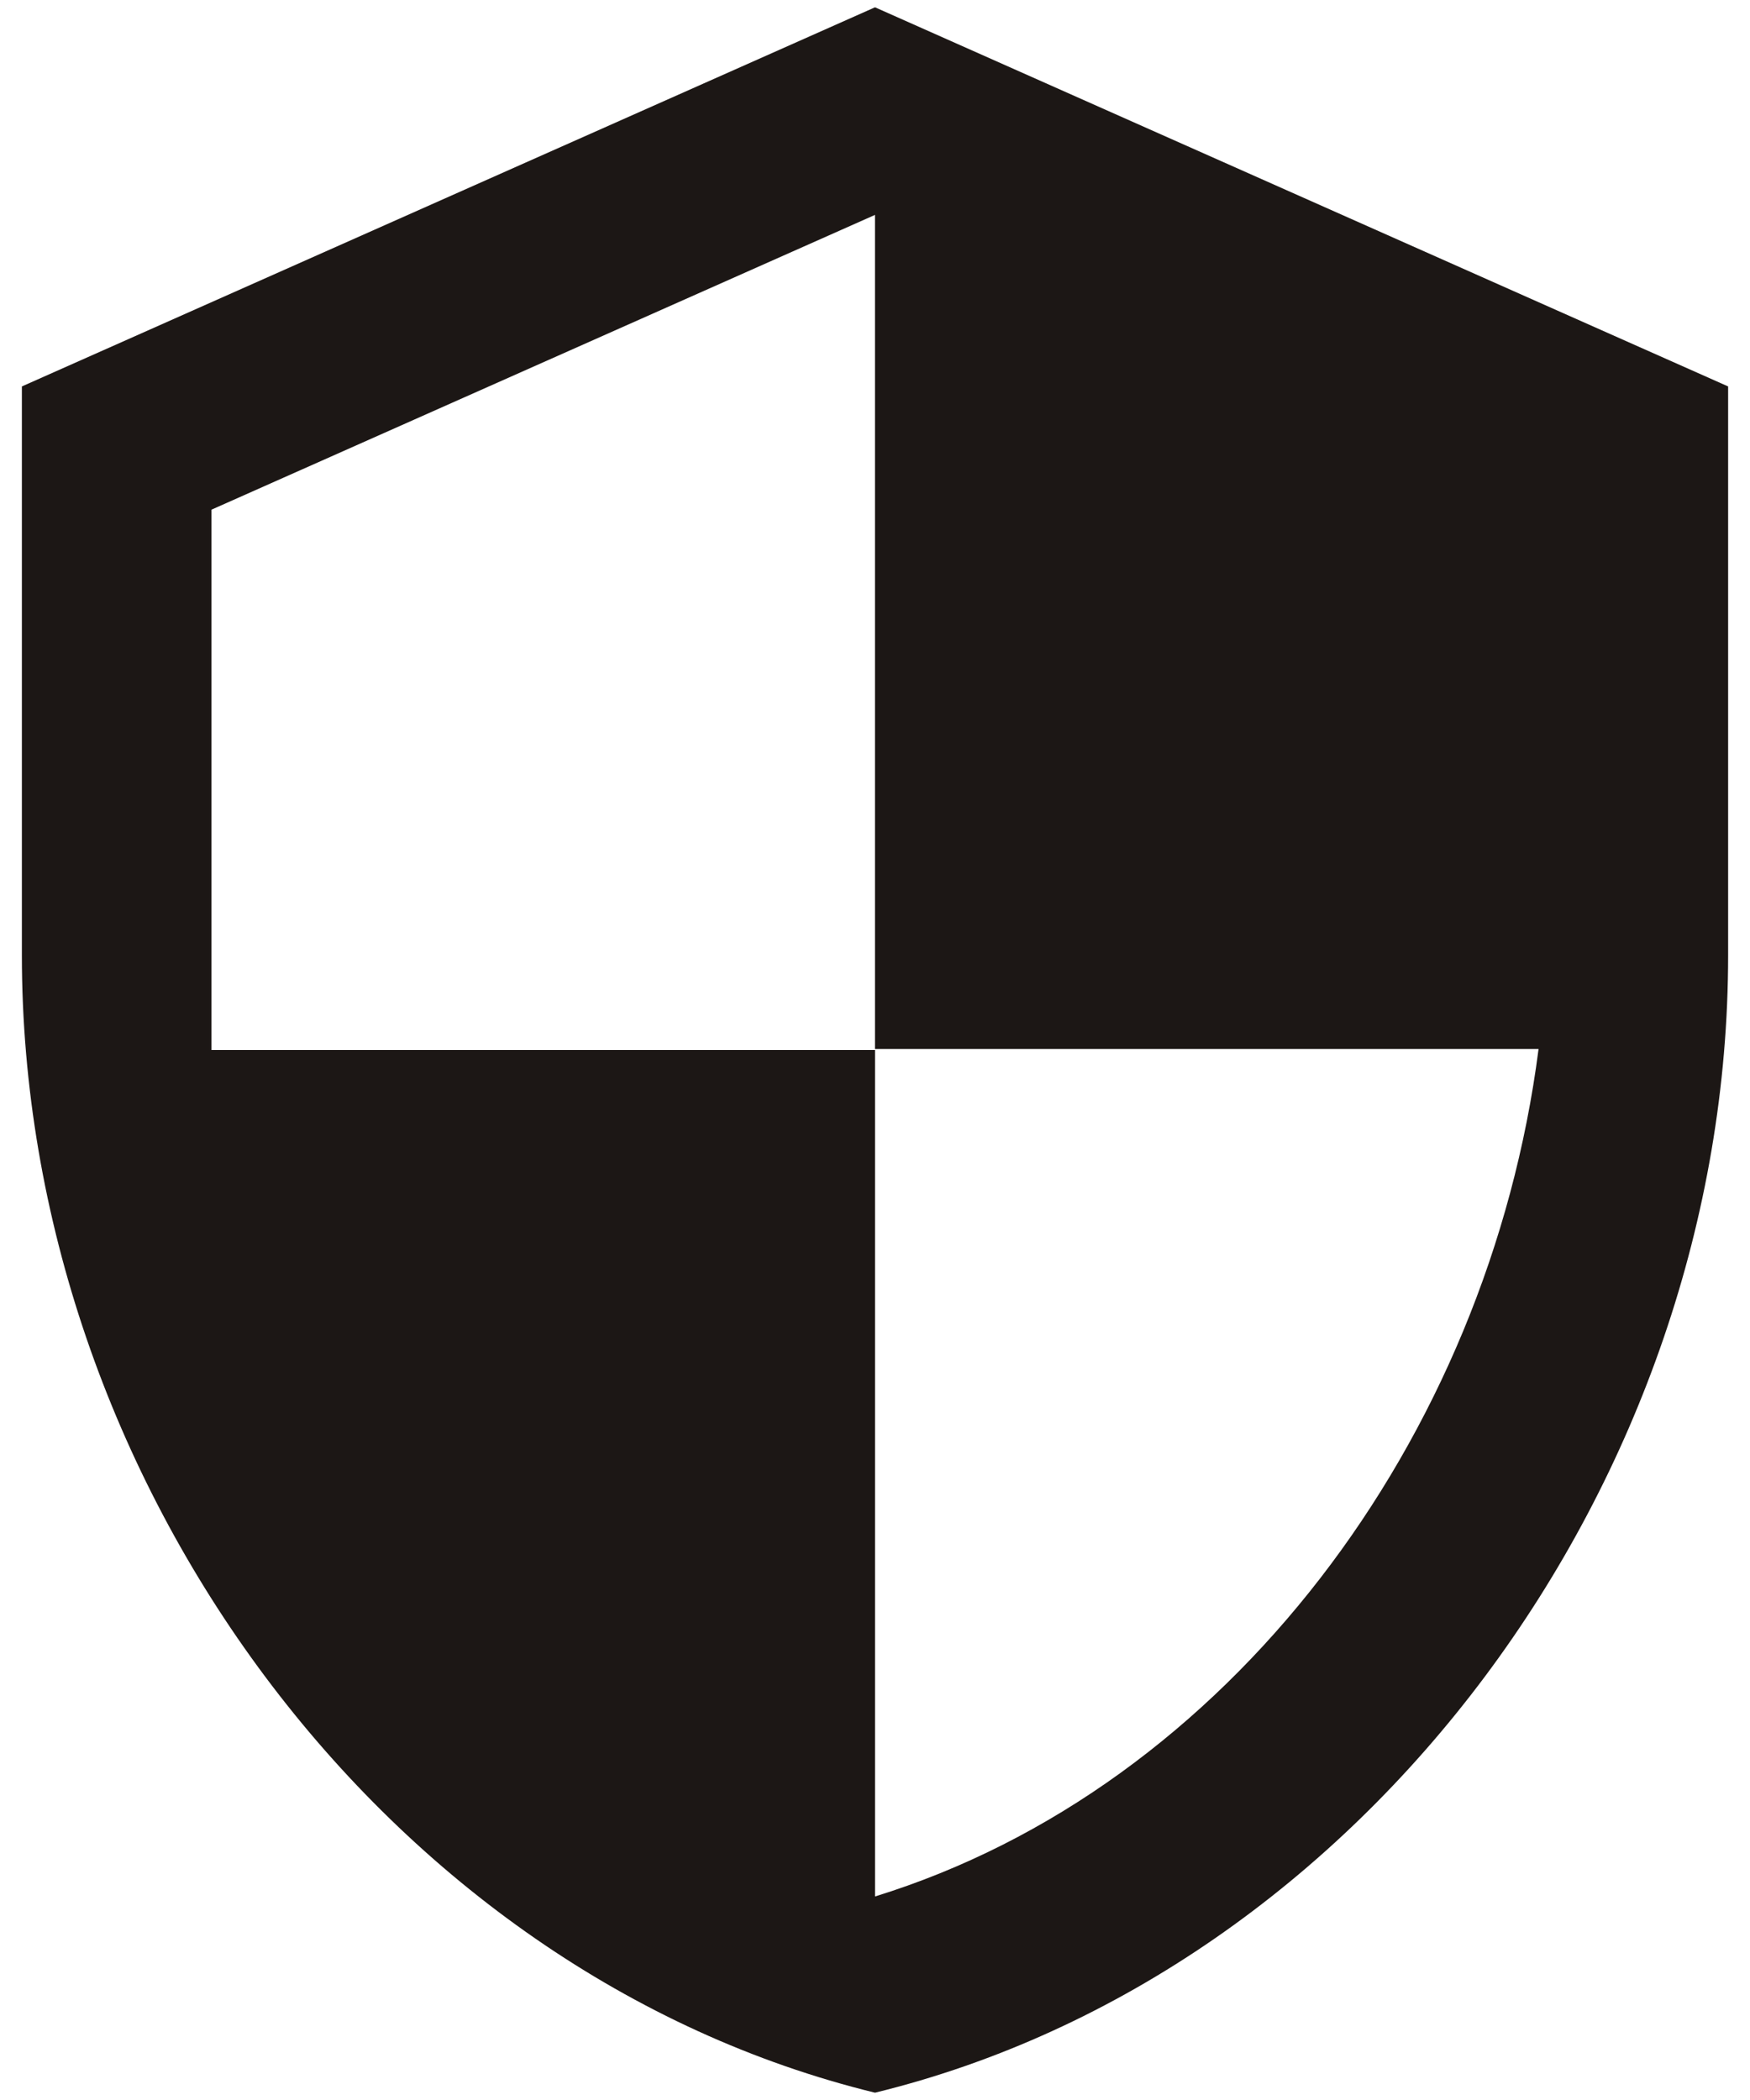 <svg width="40" height="48" viewBox="0 0 40 48" fill="none" xmlns="http://www.w3.org/2000/svg">
<path d="M20 0.167L0.5 8.833V21.833C0.5 33.858 8.82 45.103 20 47.833C31.18 45.103 39.5 33.858 39.5 21.833V8.833L20 0.167ZM20 23.978H35.167C34.018 32.905 28.06 40.857 20 43.348V24H4.833V11.65L20 4.912V23.978Z" fill="#1C1715"/>
</svg>

